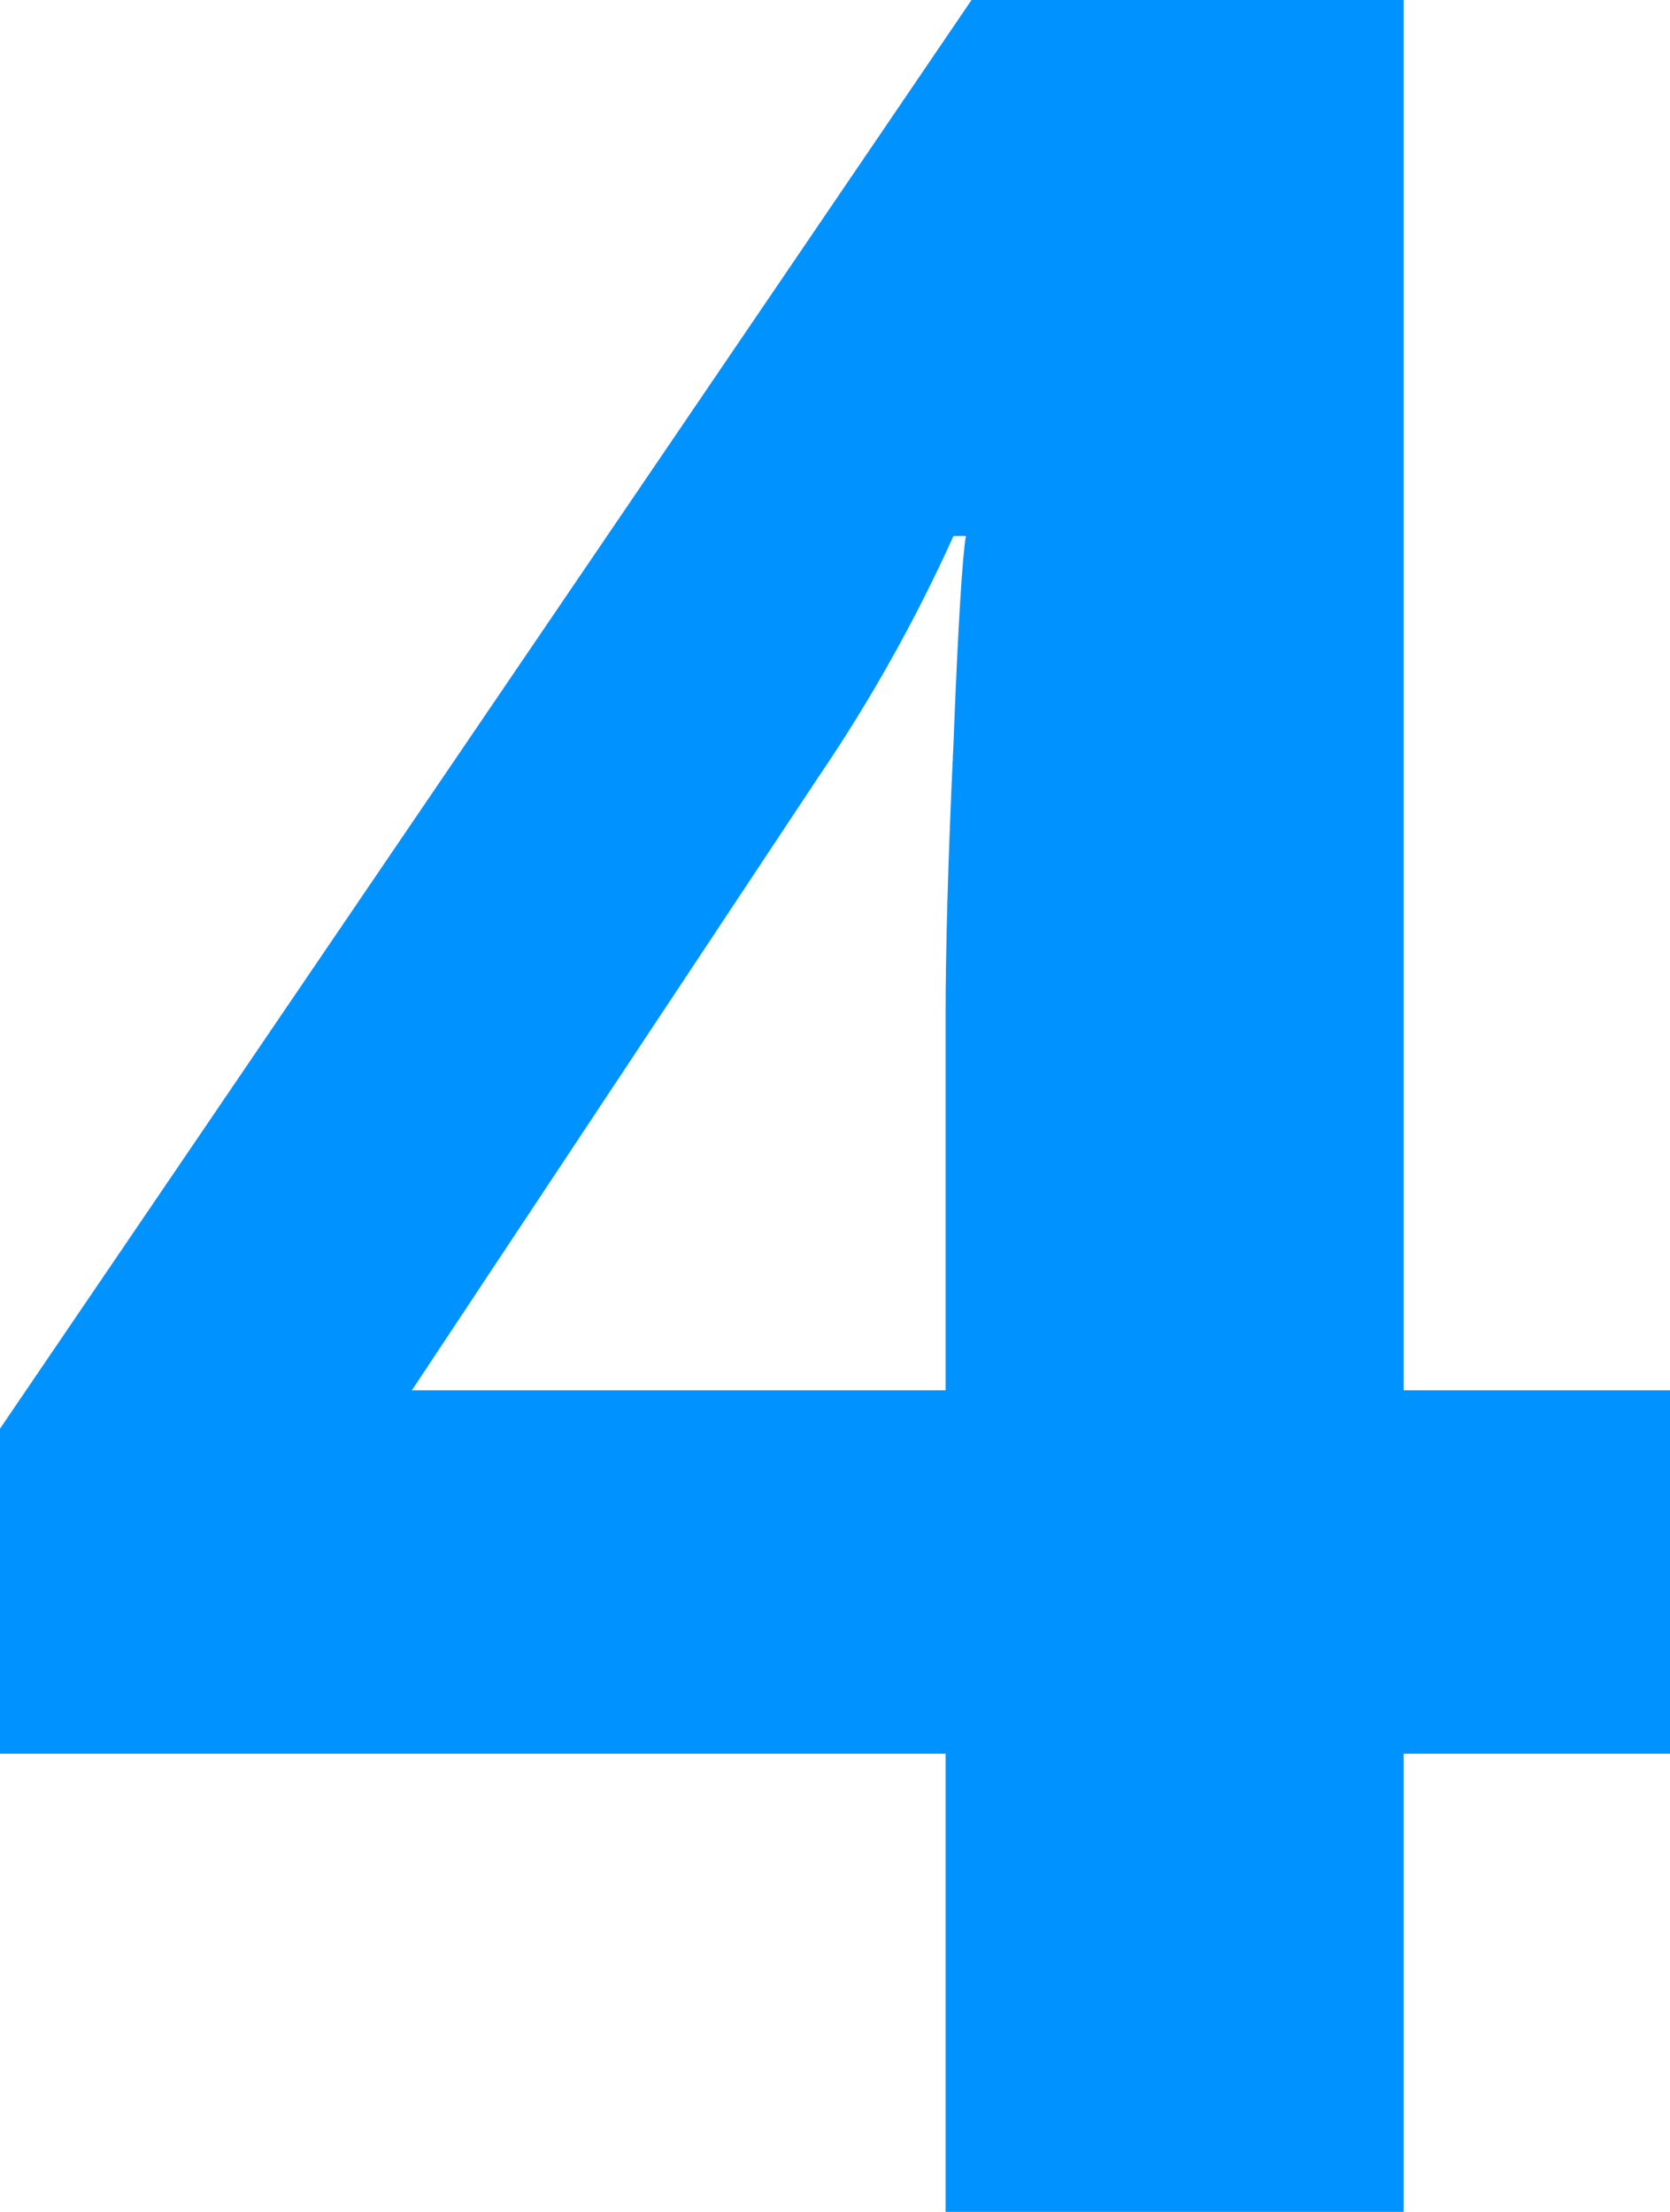<?xml version="1.0" encoding="utf-8"?>
<!-- Generator: Adobe Illustrator 26.0.3, SVG Export Plug-In . SVG Version: 6.00 Build 0)  -->
<svg version="1.1" id="Layer_1" xmlns="http://www.w3.org/2000/svg" xmlns:xlink="http://www.w3.org/1999/xlink" x="0px" y="0px"
	 width="148px" height="196px" viewBox="0 0 148 196" style="enable-background:new 0 0 148 196;" xml:space="preserve">
<style type="text/css">
	.st0{fill:#0092FF;}
</style>
<g>
	<g>
		<path class="st0" d="M148,155.4h-23.6V196H83.8v-40.6H0v-28.8L86.1,0h38.3v123.2H148V155.4z M83.8,123.2V90
			c0-5.5,0.2-13.6,0.7-24.1c0.4-10.5,0.8-16.7,1.1-18.4h-1.1c-3.3,7.3-7.3,14.5-12,21.4l-36,54.3H83.8z"/>
	</g>
</g>
<g>
</g>
<g>
</g>
<g>
</g>
<g>
</g>
<g>
</g>
<g>
</g>
<g>
</g>
<g>
</g>
<g>
</g>
<g>
</g>
<g>
</g>
<g>
</g>
<g>
</g>
<g>
</g>
<g>
</g>
</svg>
